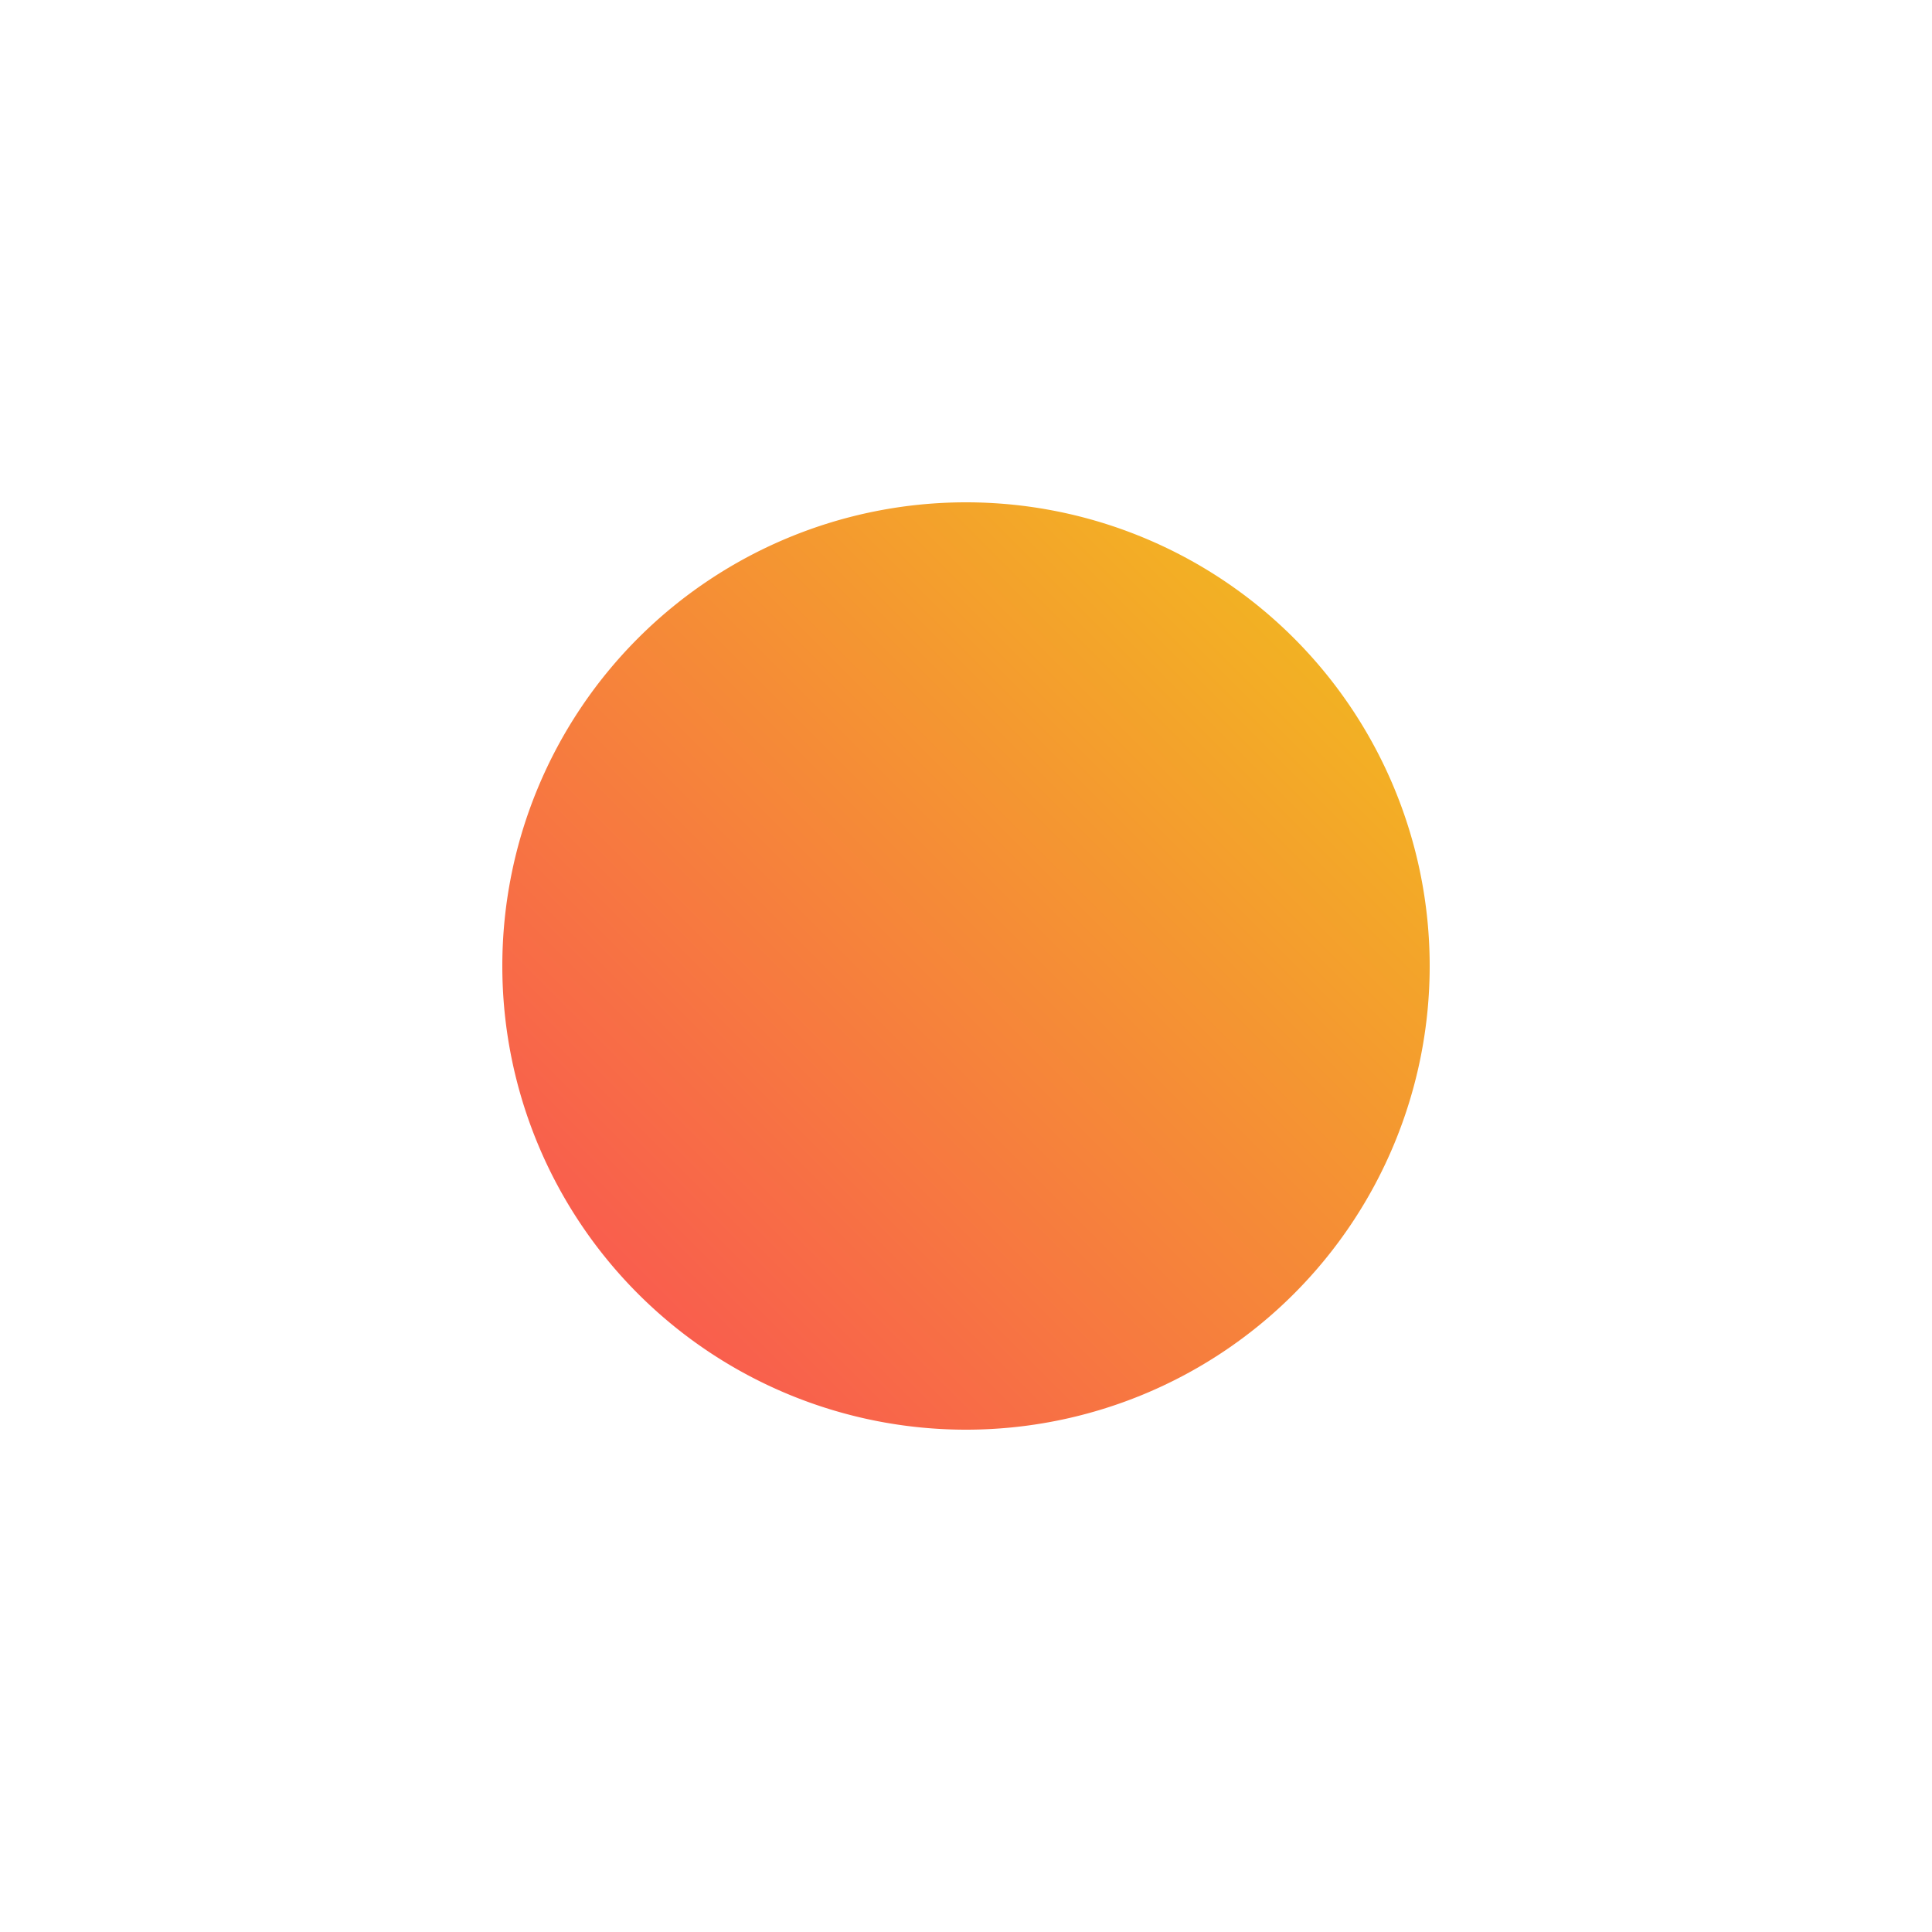 <svg viewBox="0 0 100 100" style="background-color:rgb(208, 226, 255, 1)" xmlns="http://www.w3.org/2000/svg"><defs><linearGradient id="sw-gradient" x1="0" x2="1" y1="1" y2="0"><stop id="stop1" stop-color="rgba(250, 77, 86, 1)" offset="0%"></stop><stop id="stop2" stop-color="rgba(241, 194, 27, 1)" offset="100%"></stop></linearGradient></defs><path fill="url(#sw-gradient)" d="
      M 0 0
    m -24, 0
    a 24,24 0 1,0 48,0
    a 24,24 0 1,0 -48,0
      " width="100%" height="100%" transform="translate(50 50)" stroke-width="0" style="transition: all 0.3s ease 0s;"><animateTransform attributeName="transform" type="scale" additive="sum"  from="1.3 0.8" to="1 1.1" begin="0s" dur="9s" repeatCount="indefinite"/></path></svg>